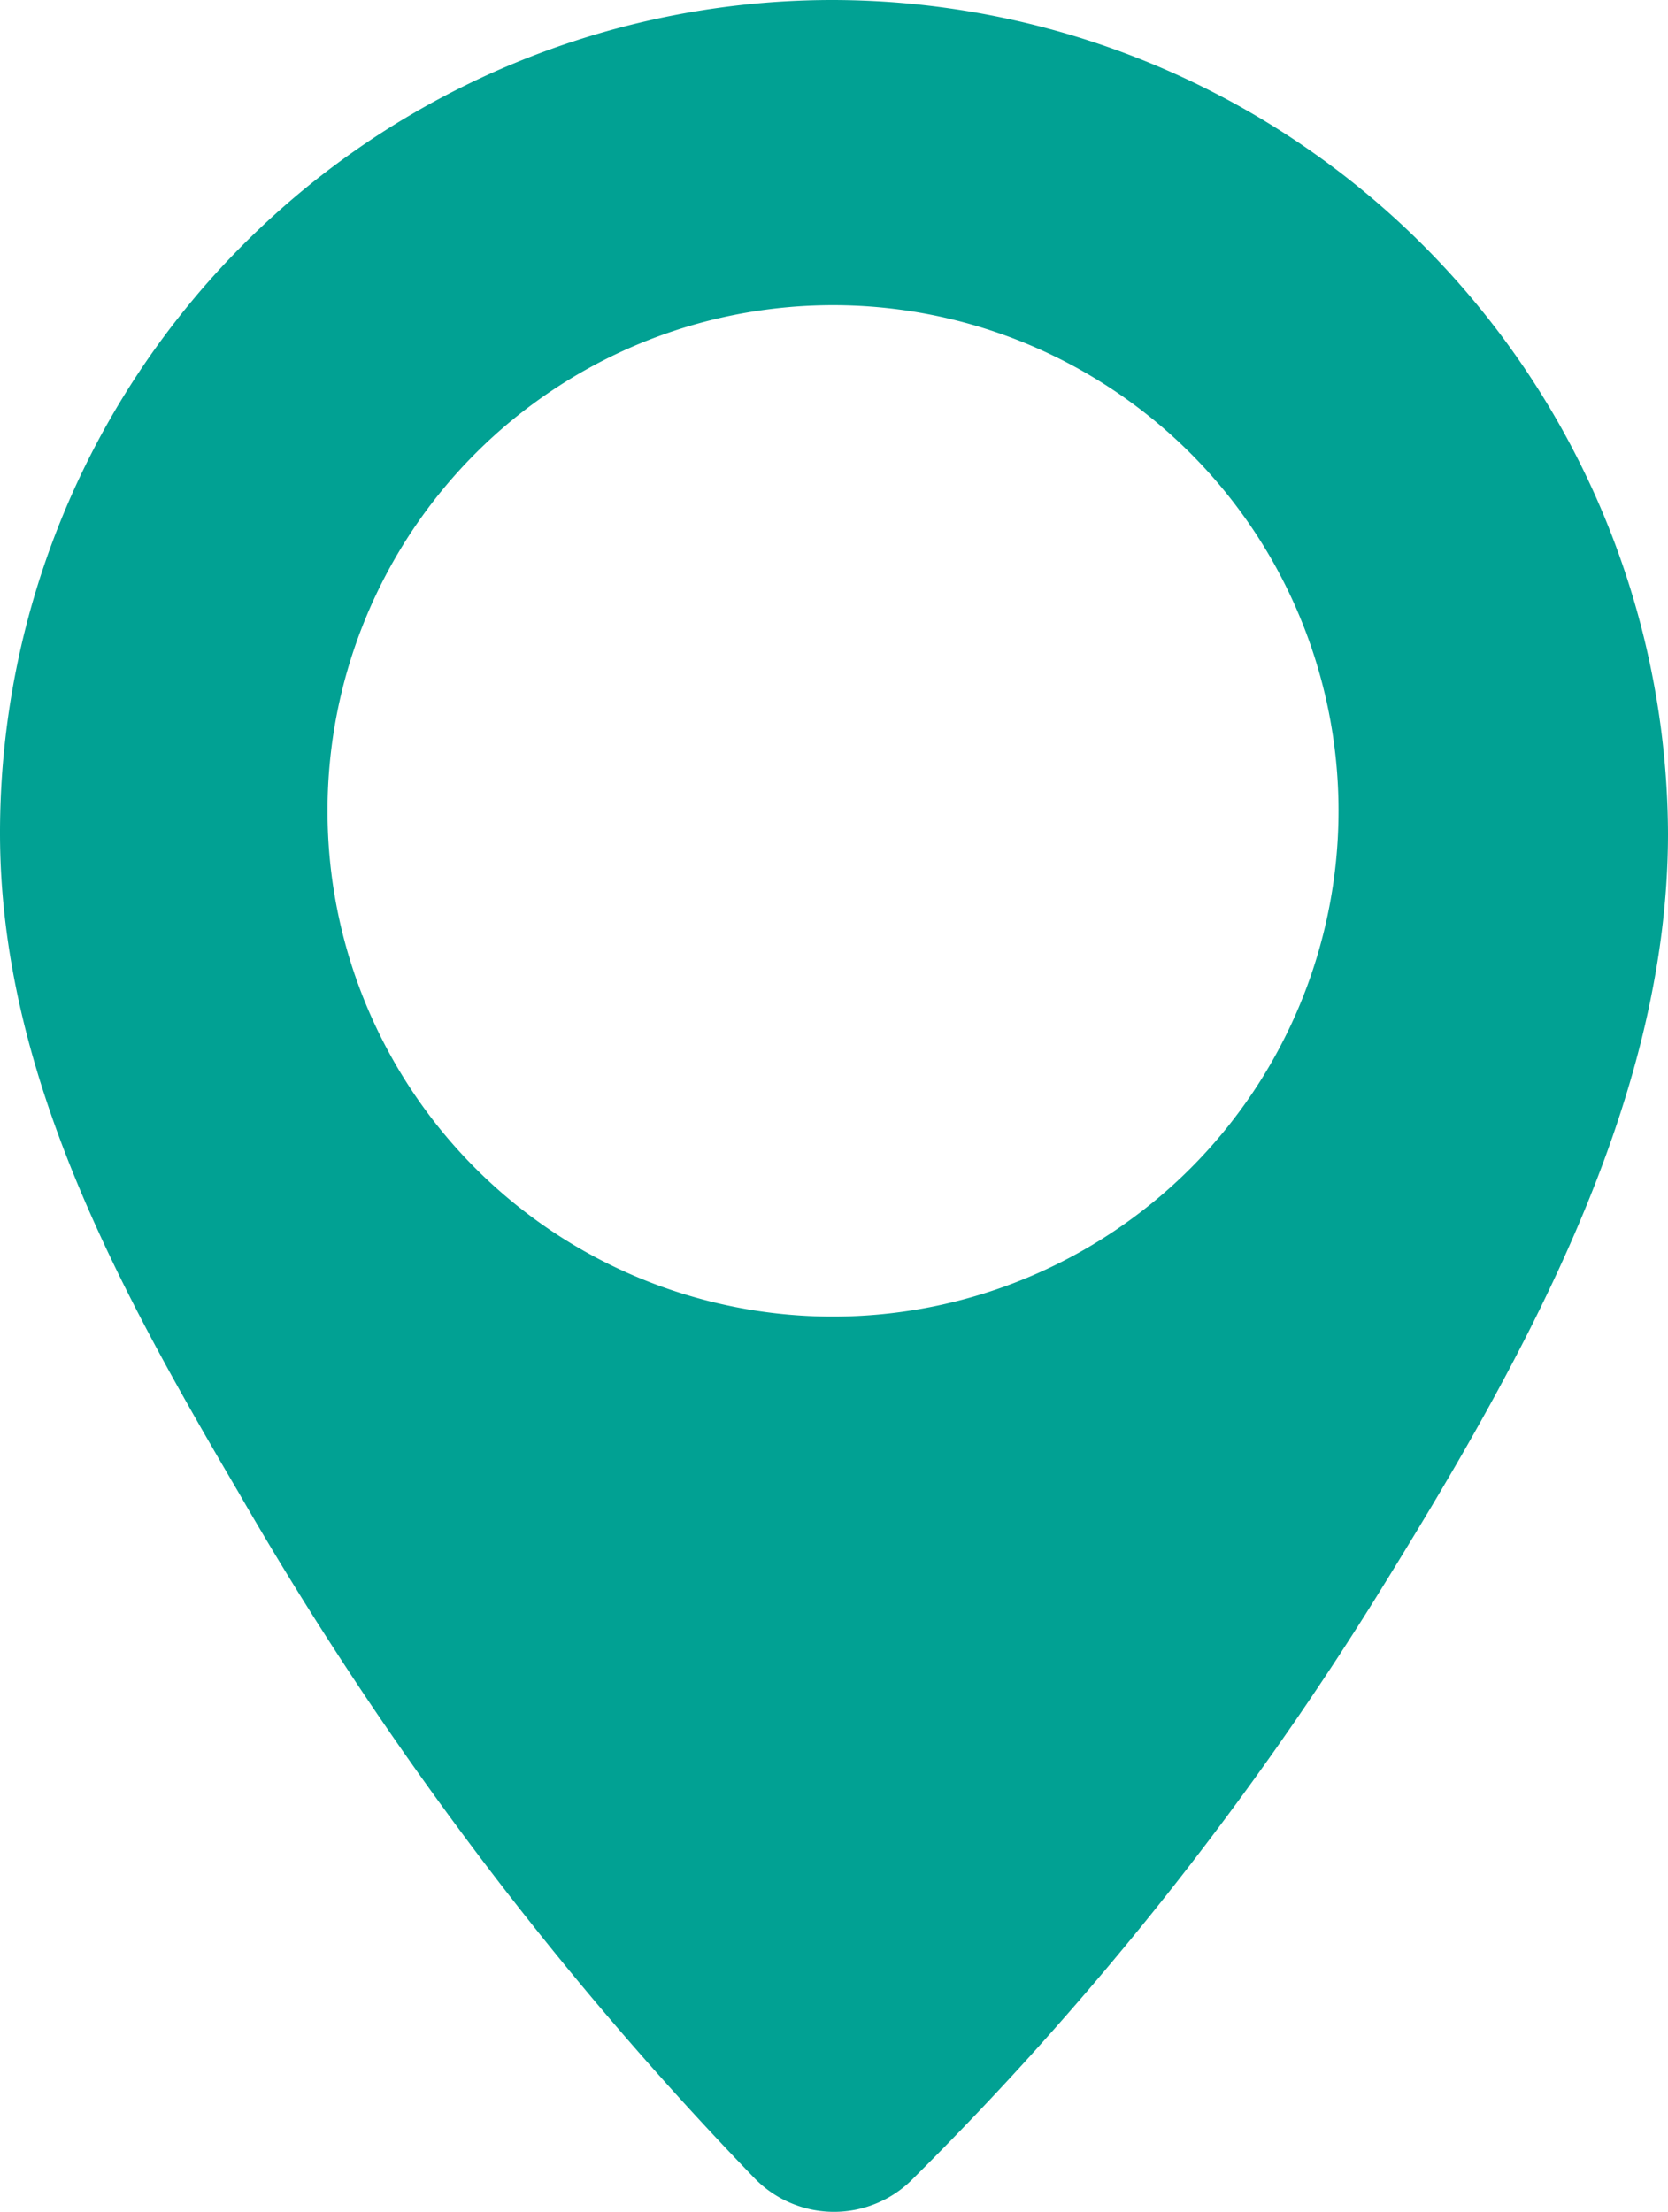 <svg xmlns="http://www.w3.org/2000/svg" width="17" height="22.533" viewBox="0 0 17 22.533"><defs><style>.a{fill:#01a193;}</style></defs><path class="a" d="M22.99,0A8.485,8.485,0,0,0,14.5,8.49c0,2.442,1.221,4.655,2.423,6.7a35.608,35.608,0,0,0,5.266,7,1.129,1.129,0,0,0,1.622,0,32.752,32.752,0,0,0,4.713-5.915c1.431-2.309,2.976-4.98,2.976-7.785A8.526,8.526,0,0,0,22.99,0Zm0,13.413a5.152,5.152,0,1,1,5.152-5.152A5.154,5.154,0,0,1,22.99,13.413Z" transform="translate(-14.5)"/></svg>